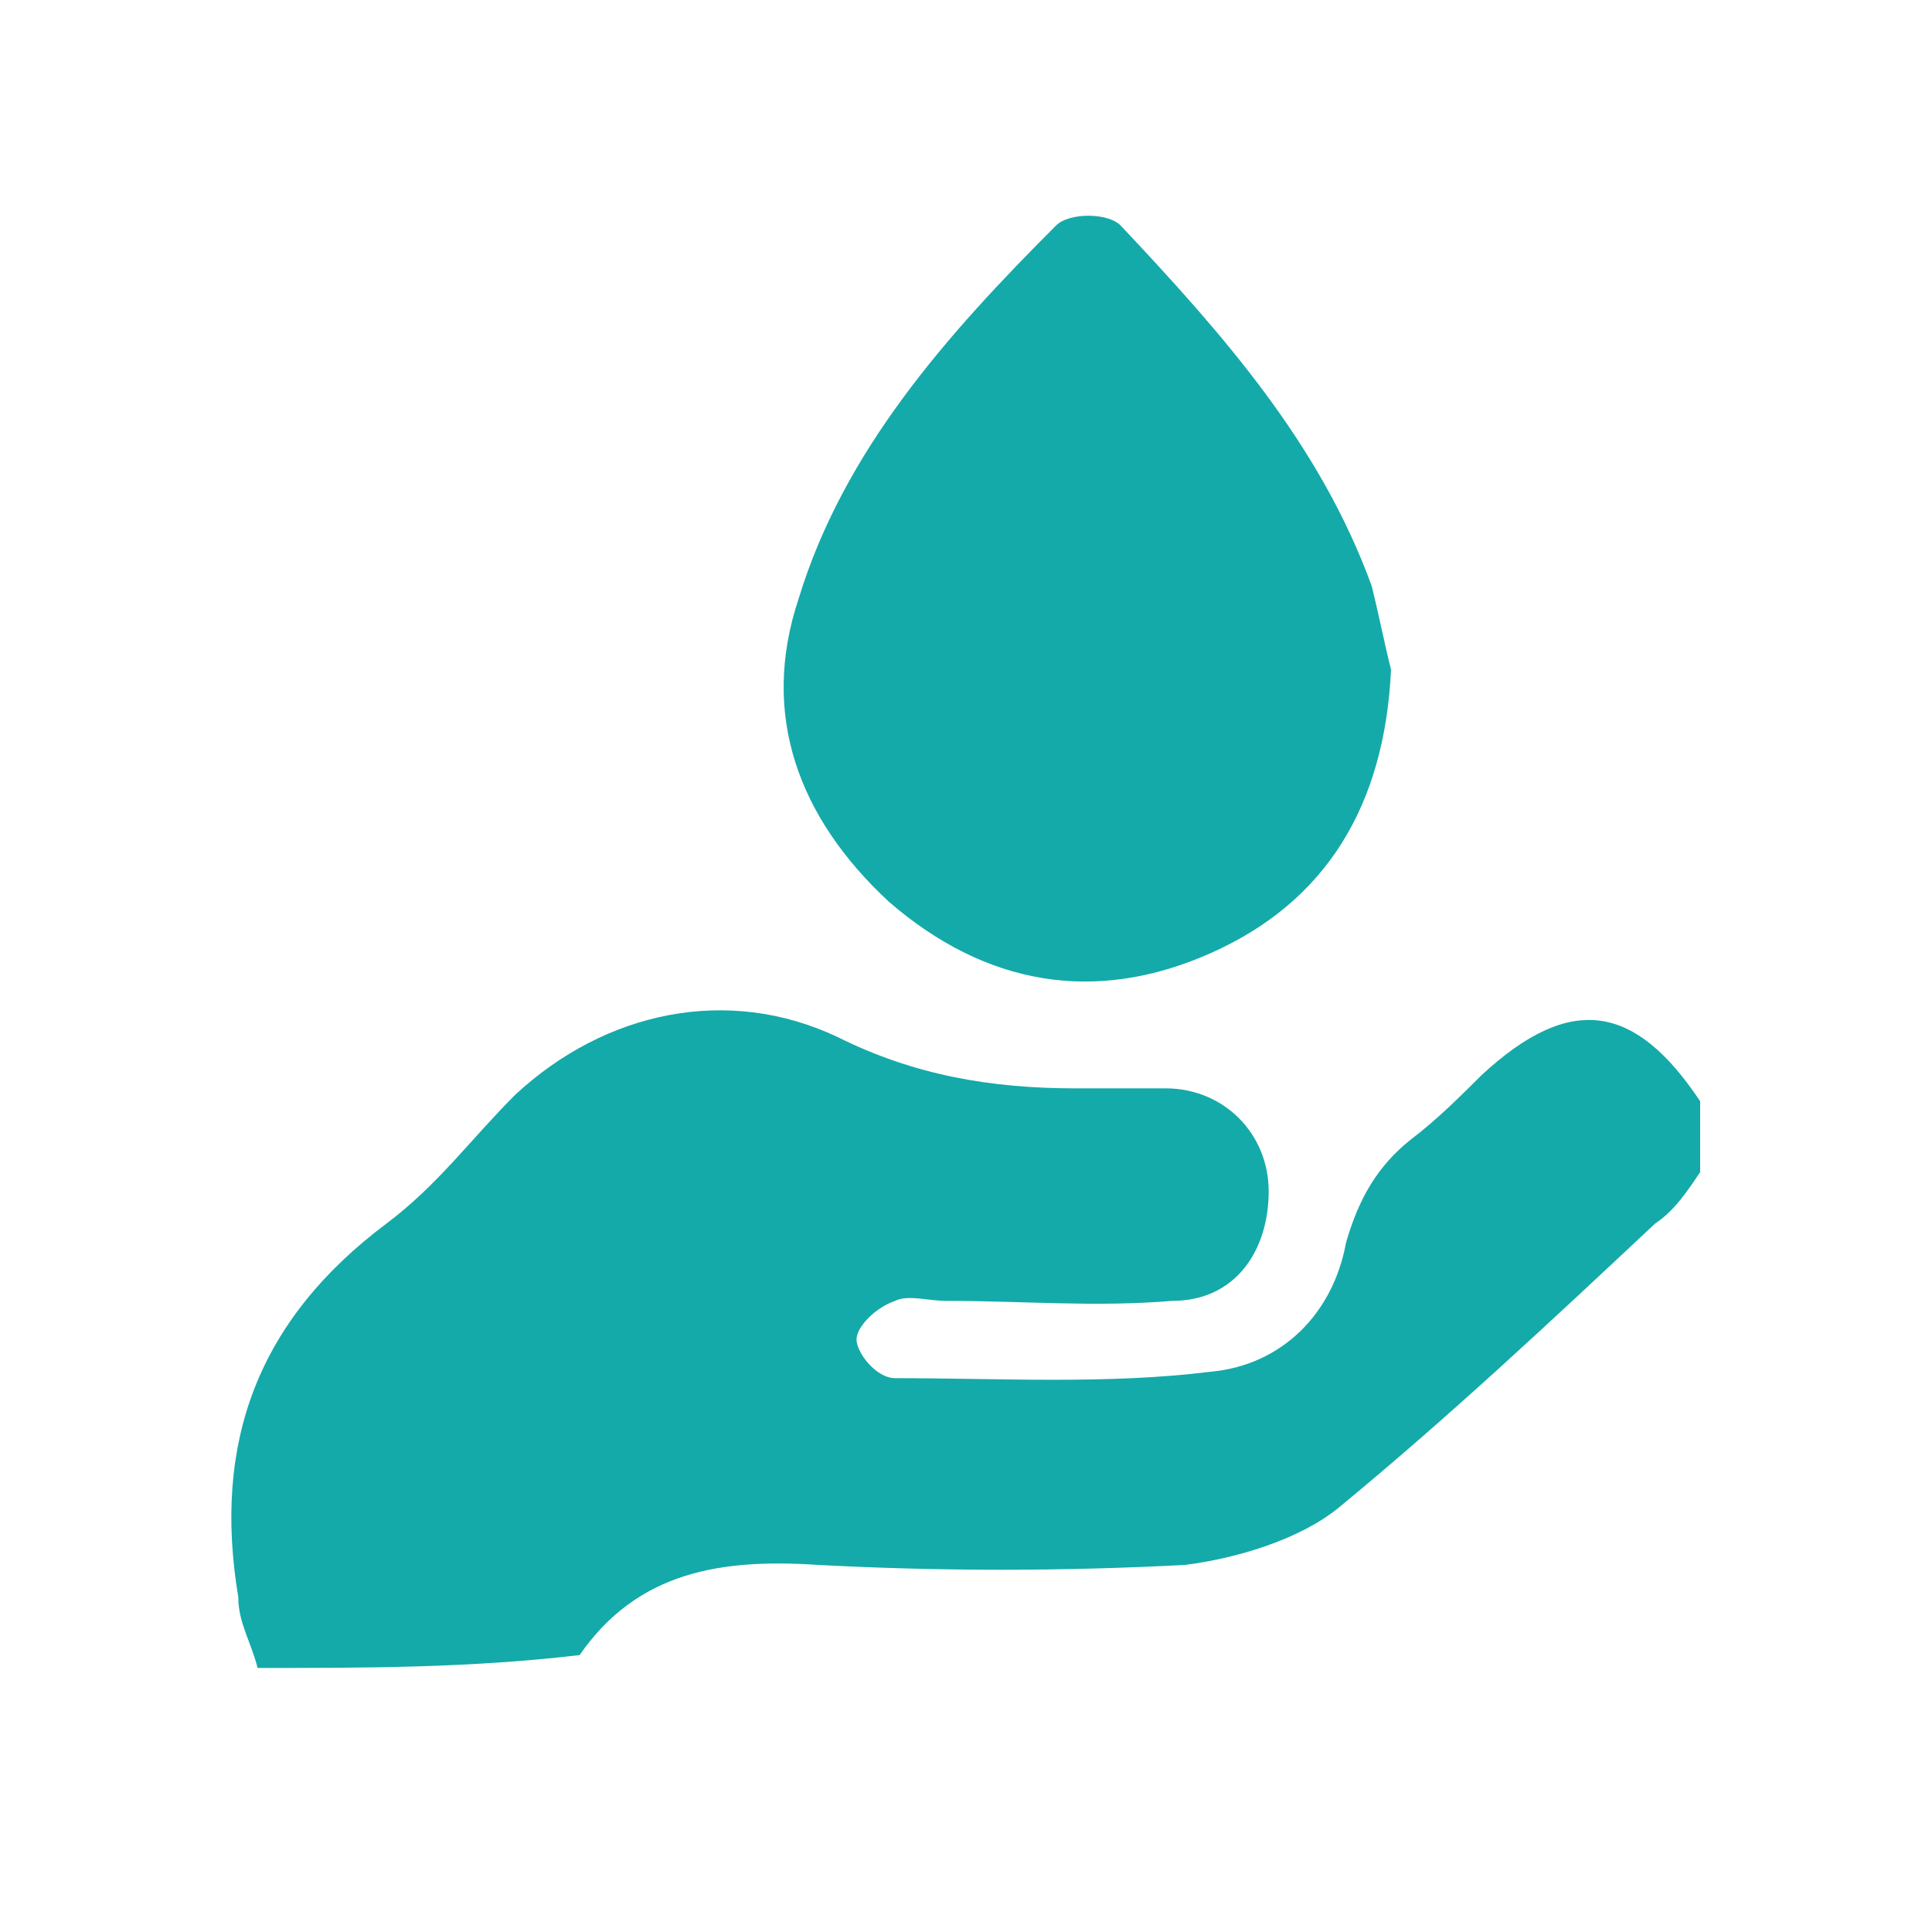 <svg xmlns="http://www.w3.org/2000/svg" xmlns:xlink="http://www.w3.org/1999/xlink" id="Layer_1" x="0px" y="0px" viewBox="0 0 30 30" style="enable-background:new 0 0 30 30;" xml:space="preserve"><style type="text/css"> .st0{fill:#14AAA9;}</style><g> <path class="st0" d="M4,25.9c-0.1-0.4-0.3-0.7-0.3-1.1c-0.4-2.4,0.3-4.3,2.3-5.8c0.8-0.6,1.3-1.3,2-2c1.4-1.3,3.3-1.7,5-0.9 c1.2,0.6,2.4,0.8,3.7,0.8c0.5,0,1,0,1.4,0c0.9,0,1.6,0.7,1.6,1.6c0,0.9-0.5,1.7-1.5,1.7c-1.2,0.1-2.3,0-3.5,0c-0.3,0-0.6-0.1-0.8,0 c-0.3,0.1-0.6,0.4-0.6,0.6c0,0.2,0.3,0.6,0.6,0.6c1.6,0,3.3,0.1,4.9-0.1c1.1-0.1,1.9-0.9,2.1-2c0.2-0.7,0.5-1.2,1-1.6 c0.4-0.3,0.8-0.7,1.1-1c1.4-1.3,2.4-1.1,3.4,0.4c0,0.4,0,0.7,0,1.1c-0.2,0.3-0.4,0.6-0.7,0.8c-1.6,1.5-3.2,3-4.9,4.4 c-0.6,0.5-1.6,0.8-2.4,0.9c-1.9,0.1-3.8,0.1-5.7,0c-1.5-0.1-2.8,0.1-3.7,1.4C7.3,25.9,5.7,25.9,4,25.9z"></path> <path class="st0" d="M21.6,10.4c-0.1,2.1-1,3.6-2.8,4.4c-1.8,0.8-3.5,0.5-5-0.8c-1.4-1.3-2-2.9-1.4-4.7c0.7-2.3,2.3-4.1,4-5.8 c0.2-0.2,0.8-0.2,1,0c1.6,1.7,3.1,3.4,3.9,5.6C21.4,9.5,21.5,10,21.6,10.4z"></path></g></svg>